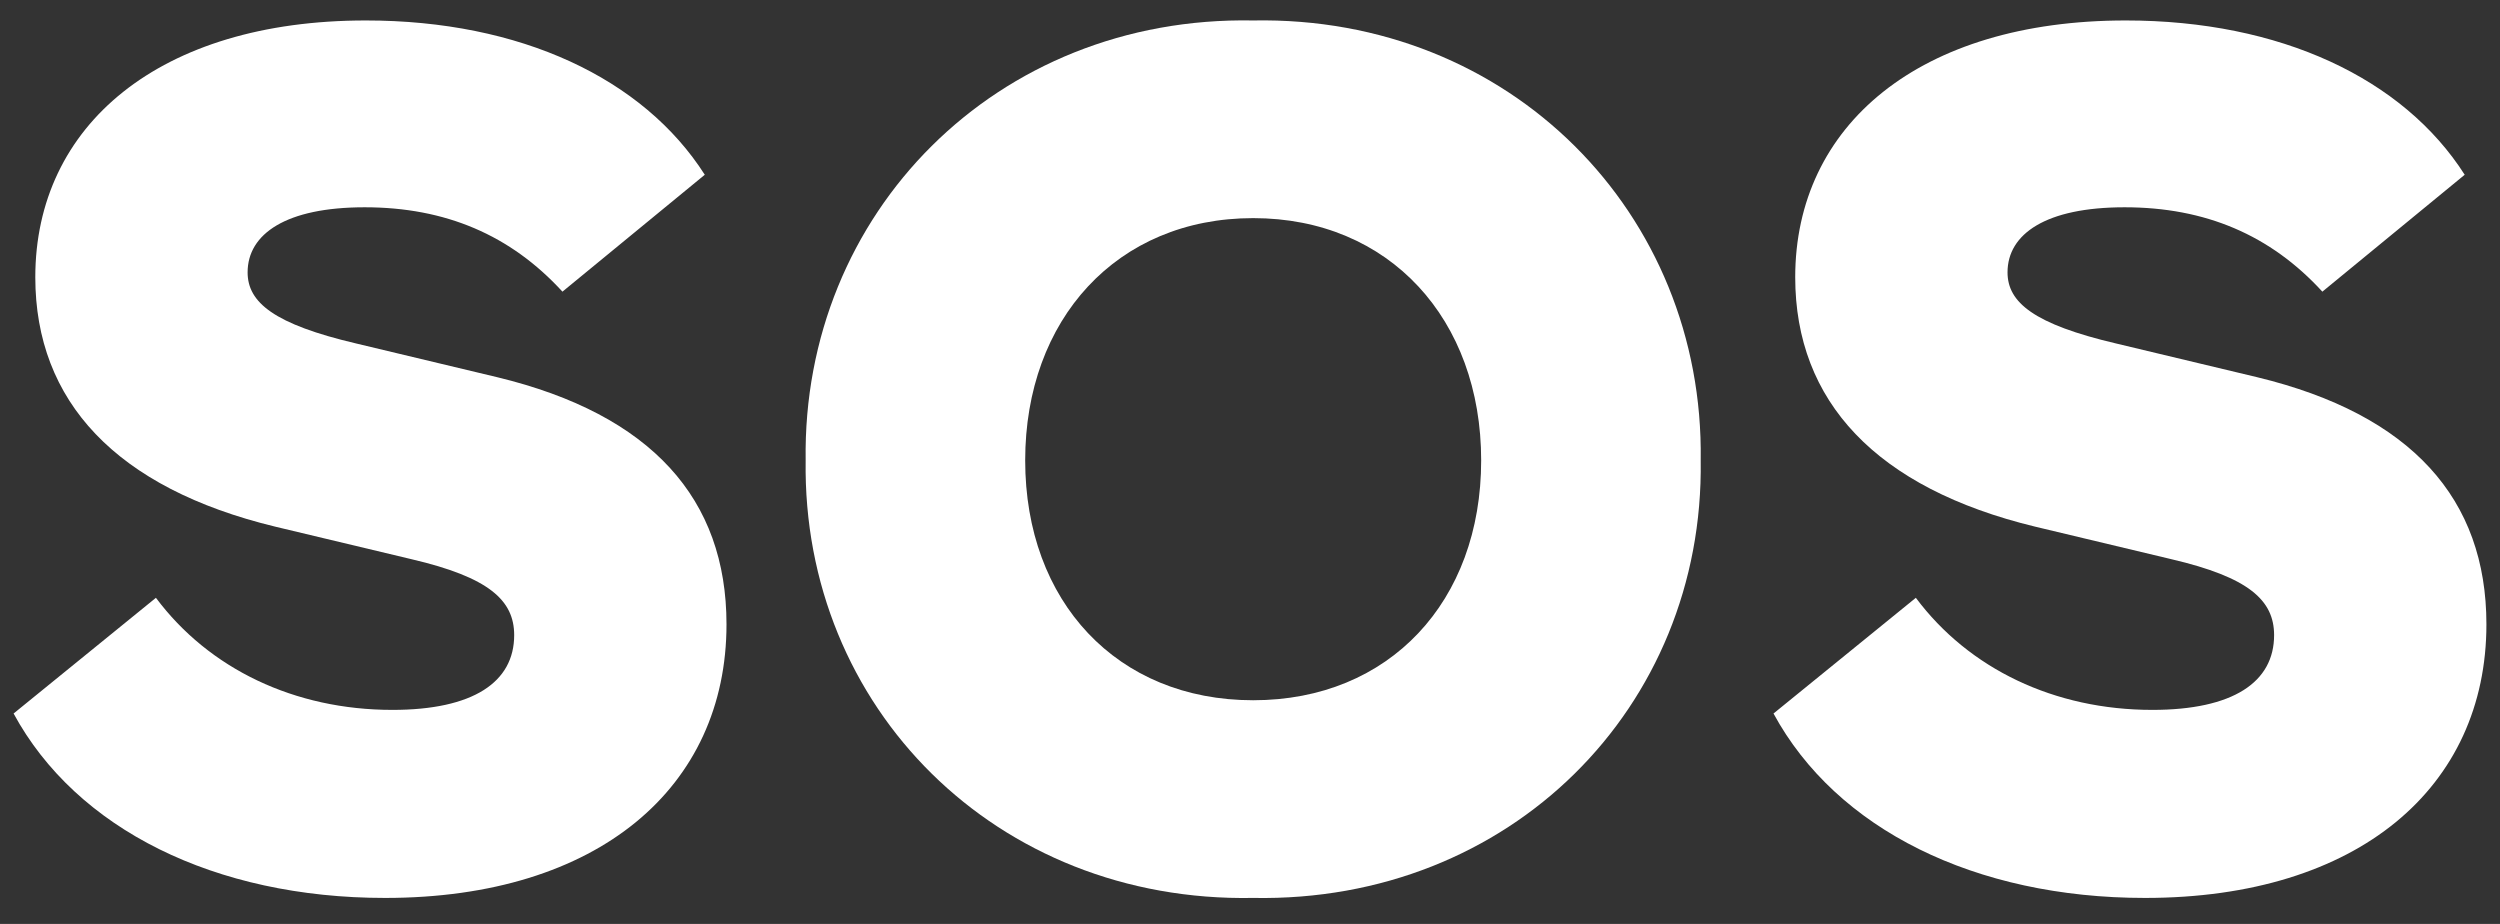 <svg width="92" height="34" viewBox="0 0 92 34" fill="none" xmlns="http://www.w3.org/2000/svg">
<rect x="0" y="0" width="92" height="34" fill="#333333" stroke="none"/>
<path d="M0.5 26.257C2.808 30.515 7.913 33.044 14.172 33.044C22.029 33.044 26.735 28.963 26.735 22.975C26.735 18.362 23.983 15.257 18.301 13.882L13.107 12.64C10.088 11.931 9.112 11.132 9.112 10.023C9.112 8.604 10.532 7.628 13.418 7.628C16.392 7.628 18.789 8.648 20.698 10.733L25.936 6.431C23.672 2.882 19.144 0.753 13.462 0.753C5.871 0.753 1.299 4.612 1.299 10.201C1.299 14.769 4.273 17.963 10.133 19.382L15.149 20.58C17.99 21.245 18.922 22.088 18.922 23.374C18.922 25.104 17.413 26.124 14.439 26.124C10.843 26.124 7.691 24.616 5.738 21.999L0.5 26.257Z" fill="white"/>
<path d="M29.648 16.943C29.515 26.036 36.662 33.221 46.117 33.044C55.572 33.221 62.719 26.036 62.586 16.943C62.719 7.85 55.572 0.576 46.117 0.753C36.662 0.576 29.515 7.85 29.648 16.943ZM54.507 16.943C54.507 22.132 51.133 25.769 46.117 25.769C41.101 25.769 37.727 22.132 37.727 16.943C37.727 11.753 41.101 8.027 46.117 8.027C51.133 8.027 54.507 11.753 54.507 16.943Z" fill="white"/>
<path d="M65.265 26.257C67.573 30.515 72.678 33.044 78.938 33.044C86.795 33.044 91.5 28.963 91.5 22.975C91.5 18.362 88.748 15.257 83.066 13.882L77.872 12.64C74.853 11.931 73.877 11.132 73.877 10.023C73.877 8.604 75.297 7.628 78.183 7.628C81.157 7.628 83.554 8.648 85.463 10.733L90.701 6.431C88.437 2.882 83.909 0.753 78.227 0.753C70.636 0.753 66.064 4.612 66.064 10.201C66.064 14.769 69.038 17.963 74.898 19.382L79.914 20.58C82.755 21.245 83.687 22.088 83.687 23.374C83.687 25.104 82.178 26.124 79.204 26.124C75.608 26.124 72.456 24.616 70.503 21.999L65.265 26.257Z" fill="white"/>
</svg>
